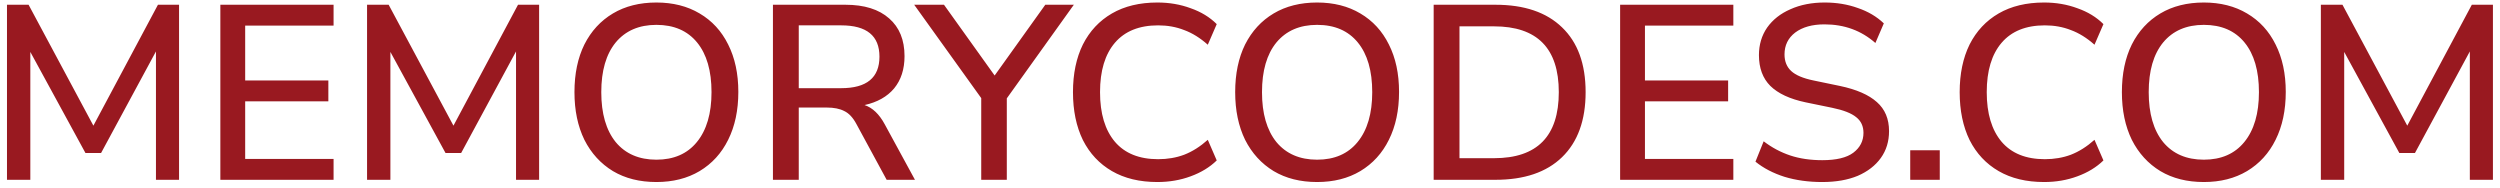<svg width="292" height="22" viewBox="0 0 292 22" fill="none" xmlns="http://www.w3.org/2000/svg">
<path d="M0.816 21V0.555H3.339L10.908 14.678L18.448 0.555H20.913V21H18.216V6.007L11.807 17.868H9.98L3.542 6.065V21H0.816ZM25.737 21V0.555H38.961V2.991H28.637V9.4H38.352V11.836H28.637V18.564H38.961V21H25.737ZM42.872 21V0.555H45.395L52.964 14.678L60.504 0.555H62.969V21H60.272V6.007L53.863 17.868H52.036L45.598 6.065V21H42.872ZM76.667 21.261C74.714 21.261 73.022 20.836 71.592 19.985C70.161 19.115 69.049 17.897 68.257 16.331C67.483 14.746 67.097 12.89 67.097 10.763C67.097 8.617 67.483 6.761 68.257 5.195C69.049 3.629 70.161 2.421 71.592 1.57C73.022 0.719 74.714 0.294 76.667 0.294C78.6 0.294 80.282 0.719 81.713 1.57C83.163 2.421 84.274 3.629 85.048 5.195C85.84 6.761 86.237 8.607 86.237 10.734C86.237 12.88 85.84 14.746 85.048 16.331C84.274 17.897 83.163 19.115 81.713 19.985C80.282 20.836 78.6 21.261 76.667 21.261ZM76.667 18.651C78.697 18.651 80.272 17.965 81.394 16.592C82.534 15.2 83.105 13.257 83.105 10.763C83.105 8.269 82.544 6.336 81.423 4.963C80.301 3.59 78.716 2.904 76.667 2.904C74.637 2.904 73.051 3.59 71.911 4.963C70.789 6.336 70.229 8.269 70.229 10.763C70.229 13.257 70.789 15.2 71.911 16.592C73.051 17.965 74.637 18.651 76.667 18.651ZM90.279 21V0.555H98.747C100.951 0.555 102.652 1.087 103.851 2.15C105.05 3.194 105.649 4.663 105.649 6.558C105.649 8.085 105.243 9.342 104.431 10.328C103.619 11.295 102.469 11.942 100.98 12.271C101.908 12.58 102.691 13.325 103.329 14.504L106.867 21H103.561L100.023 14.475C99.617 13.721 99.143 13.218 98.602 12.967C98.08 12.696 97.403 12.561 96.572 12.561H93.295V21H90.279ZM93.295 10.299H98.254C101.231 10.299 102.72 9.071 102.72 6.616C102.72 4.18 101.231 2.962 98.254 2.962H93.295V10.299ZM114.608 21V11.459L106.778 0.555H110.258L116.174 8.82L122.09 0.555H125.425L117.595 11.488V21H114.608ZM135.183 21.261C133.114 21.261 131.345 20.836 129.876 19.985C128.407 19.134 127.276 17.926 126.483 16.36C125.71 14.775 125.323 12.909 125.323 10.763C125.323 8.617 125.71 6.761 126.483 5.195C127.276 3.629 128.407 2.421 129.876 1.57C131.345 0.719 133.114 0.294 135.183 0.294C136.575 0.294 137.87 0.516 139.069 0.961C140.287 1.386 141.302 2.005 142.114 2.817L141.07 5.224C140.181 4.431 139.262 3.861 138.315 3.513C137.387 3.146 136.372 2.962 135.27 2.962C133.066 2.962 131.384 3.639 130.224 4.992C129.064 6.345 128.484 8.269 128.484 10.763C128.484 13.257 129.064 15.19 130.224 16.563C131.384 17.916 133.066 18.593 135.27 18.593C136.372 18.593 137.387 18.419 138.315 18.071C139.262 17.704 140.181 17.124 141.07 16.331L142.114 18.738C141.302 19.531 140.287 20.149 139.069 20.594C137.87 21.039 136.575 21.261 135.183 21.261ZM153.839 21.261C151.887 21.261 150.195 20.836 148.764 19.985C147.334 19.115 146.222 17.897 145.429 16.331C144.656 14.746 144.269 12.89 144.269 10.763C144.269 8.617 144.656 6.761 145.429 5.195C146.222 3.629 147.334 2.421 148.764 1.57C150.195 0.719 151.887 0.294 153.839 0.294C155.773 0.294 157.455 0.719 158.885 1.57C160.335 2.421 161.447 3.629 162.22 5.195C163.013 6.761 163.409 8.607 163.409 10.734C163.409 12.88 163.013 14.746 162.22 16.331C161.447 17.897 160.335 19.115 158.885 19.985C157.455 20.836 155.773 21.261 153.839 21.261ZM153.839 18.651C155.869 18.651 157.445 17.965 158.566 16.592C159.707 15.2 160.277 13.257 160.277 10.763C160.277 8.269 159.717 6.336 158.595 4.963C157.474 3.59 155.889 2.904 153.839 2.904C151.809 2.904 150.224 3.59 149.083 4.963C147.962 6.336 147.401 8.269 147.401 10.763C147.401 13.257 147.962 15.2 149.083 16.592C150.224 17.965 151.809 18.651 153.839 18.651ZM167.452 21V0.555H174.673C178.037 0.555 180.627 1.435 182.445 3.194C184.281 4.953 185.2 7.476 185.2 10.763C185.2 14.05 184.281 16.582 182.445 18.361C180.627 20.12 178.037 21 174.673 21H167.452ZM170.468 18.477H174.499C179.545 18.477 182.068 15.906 182.068 10.763C182.068 5.64 179.545 3.078 174.499 3.078H170.468V18.477ZM189.23 21V0.555H202.454V2.991H192.13V9.4H201.845V11.836H192.13V18.564H202.454V21H189.23ZM212.839 21.261C211.234 21.261 209.765 21.058 208.431 20.652C207.097 20.227 205.966 19.637 205.038 18.883L205.995 16.505C206.962 17.24 207.996 17.791 209.098 18.158C210.2 18.525 211.447 18.709 212.839 18.709C214.482 18.709 215.691 18.419 216.464 17.839C217.257 17.24 217.653 16.466 217.653 15.519C217.653 14.746 217.373 14.137 216.812 13.692C216.251 13.228 215.314 12.861 213.999 12.59L210.896 11.952C209.059 11.565 207.687 10.927 206.778 10.038C205.889 9.149 205.444 7.95 205.444 6.442C205.444 5.224 205.763 4.151 206.401 3.223C207.058 2.295 207.967 1.58 209.127 1.077C210.287 0.555 211.621 0.294 213.129 0.294C214.521 0.294 215.807 0.507 216.986 0.932C218.185 1.338 219.2 1.937 220.031 2.73L219.045 5.021C217.402 3.571 215.42 2.846 213.1 2.846C211.669 2.846 210.529 3.165 209.678 3.803C208.847 4.441 208.431 5.292 208.431 6.355C208.431 7.167 208.692 7.815 209.214 8.298C209.736 8.781 210.606 9.149 211.824 9.4L214.898 10.038C216.831 10.444 218.272 11.072 219.219 11.923C220.166 12.754 220.64 13.885 220.64 15.316C220.64 16.515 220.321 17.559 219.683 18.448C219.045 19.337 218.146 20.033 216.986 20.536C215.826 21.019 214.444 21.261 212.839 21.261ZM223.114 21V17.549H226.565V21H223.114ZM238.75 21.261C236.682 21.261 234.913 20.836 233.443 19.985C231.974 19.134 230.843 17.926 230.05 16.36C229.277 14.775 228.89 12.909 228.89 10.763C228.89 8.617 229.277 6.761 230.05 5.195C230.843 3.629 231.974 2.421 233.443 1.57C234.913 0.719 236.682 0.294 238.75 0.294C240.142 0.294 241.438 0.516 242.636 0.961C243.854 1.386 244.869 2.005 245.681 2.817L244.637 5.224C243.748 4.431 242.83 3.861 241.882 3.513C240.954 3.146 239.939 2.962 238.837 2.962C236.633 2.962 234.951 3.639 233.791 4.992C232.631 6.345 232.051 8.269 232.051 10.763C232.051 13.257 232.631 15.19 233.791 16.563C234.951 17.916 236.633 18.593 238.837 18.593C239.939 18.593 240.954 18.419 241.882 18.071C242.83 17.704 243.748 17.124 244.637 16.331L245.681 18.738C244.869 19.531 243.854 20.149 242.636 20.594C241.438 21.039 240.142 21.261 238.75 21.261ZM257.407 21.261C255.454 21.261 253.762 20.836 252.332 19.985C250.901 19.115 249.789 17.897 248.997 16.331C248.223 14.746 247.837 12.89 247.837 10.763C247.837 8.617 248.223 6.761 248.997 5.195C249.789 3.629 250.901 2.421 252.332 1.57C253.762 0.719 255.454 0.294 257.407 0.294C259.34 0.294 261.022 0.719 262.453 1.57C263.903 2.421 265.014 3.629 265.788 5.195C266.58 6.761 266.977 8.607 266.977 10.734C266.977 12.88 266.58 14.746 265.788 16.331C265.014 17.897 263.903 19.115 262.453 19.985C261.022 20.836 259.34 21.261 257.407 21.261ZM257.407 18.651C259.437 18.651 261.012 17.965 262.134 16.592C263.274 15.2 263.845 13.257 263.845 10.763C263.845 8.269 263.284 6.336 262.163 4.963C261.041 3.59 259.456 2.904 257.407 2.904C255.377 2.904 253.791 3.59 252.651 4.963C251.529 6.336 250.969 8.269 250.969 10.763C250.969 13.257 251.529 15.2 252.651 16.592C253.791 17.965 255.377 18.651 257.407 18.651ZM271.077 21V0.555H273.6L281.169 14.678L288.709 0.555H291.174V21H288.477V6.007L282.068 17.868H280.241L273.803 6.065V21H271.077Z" fill="#991920"/>
</svg>
